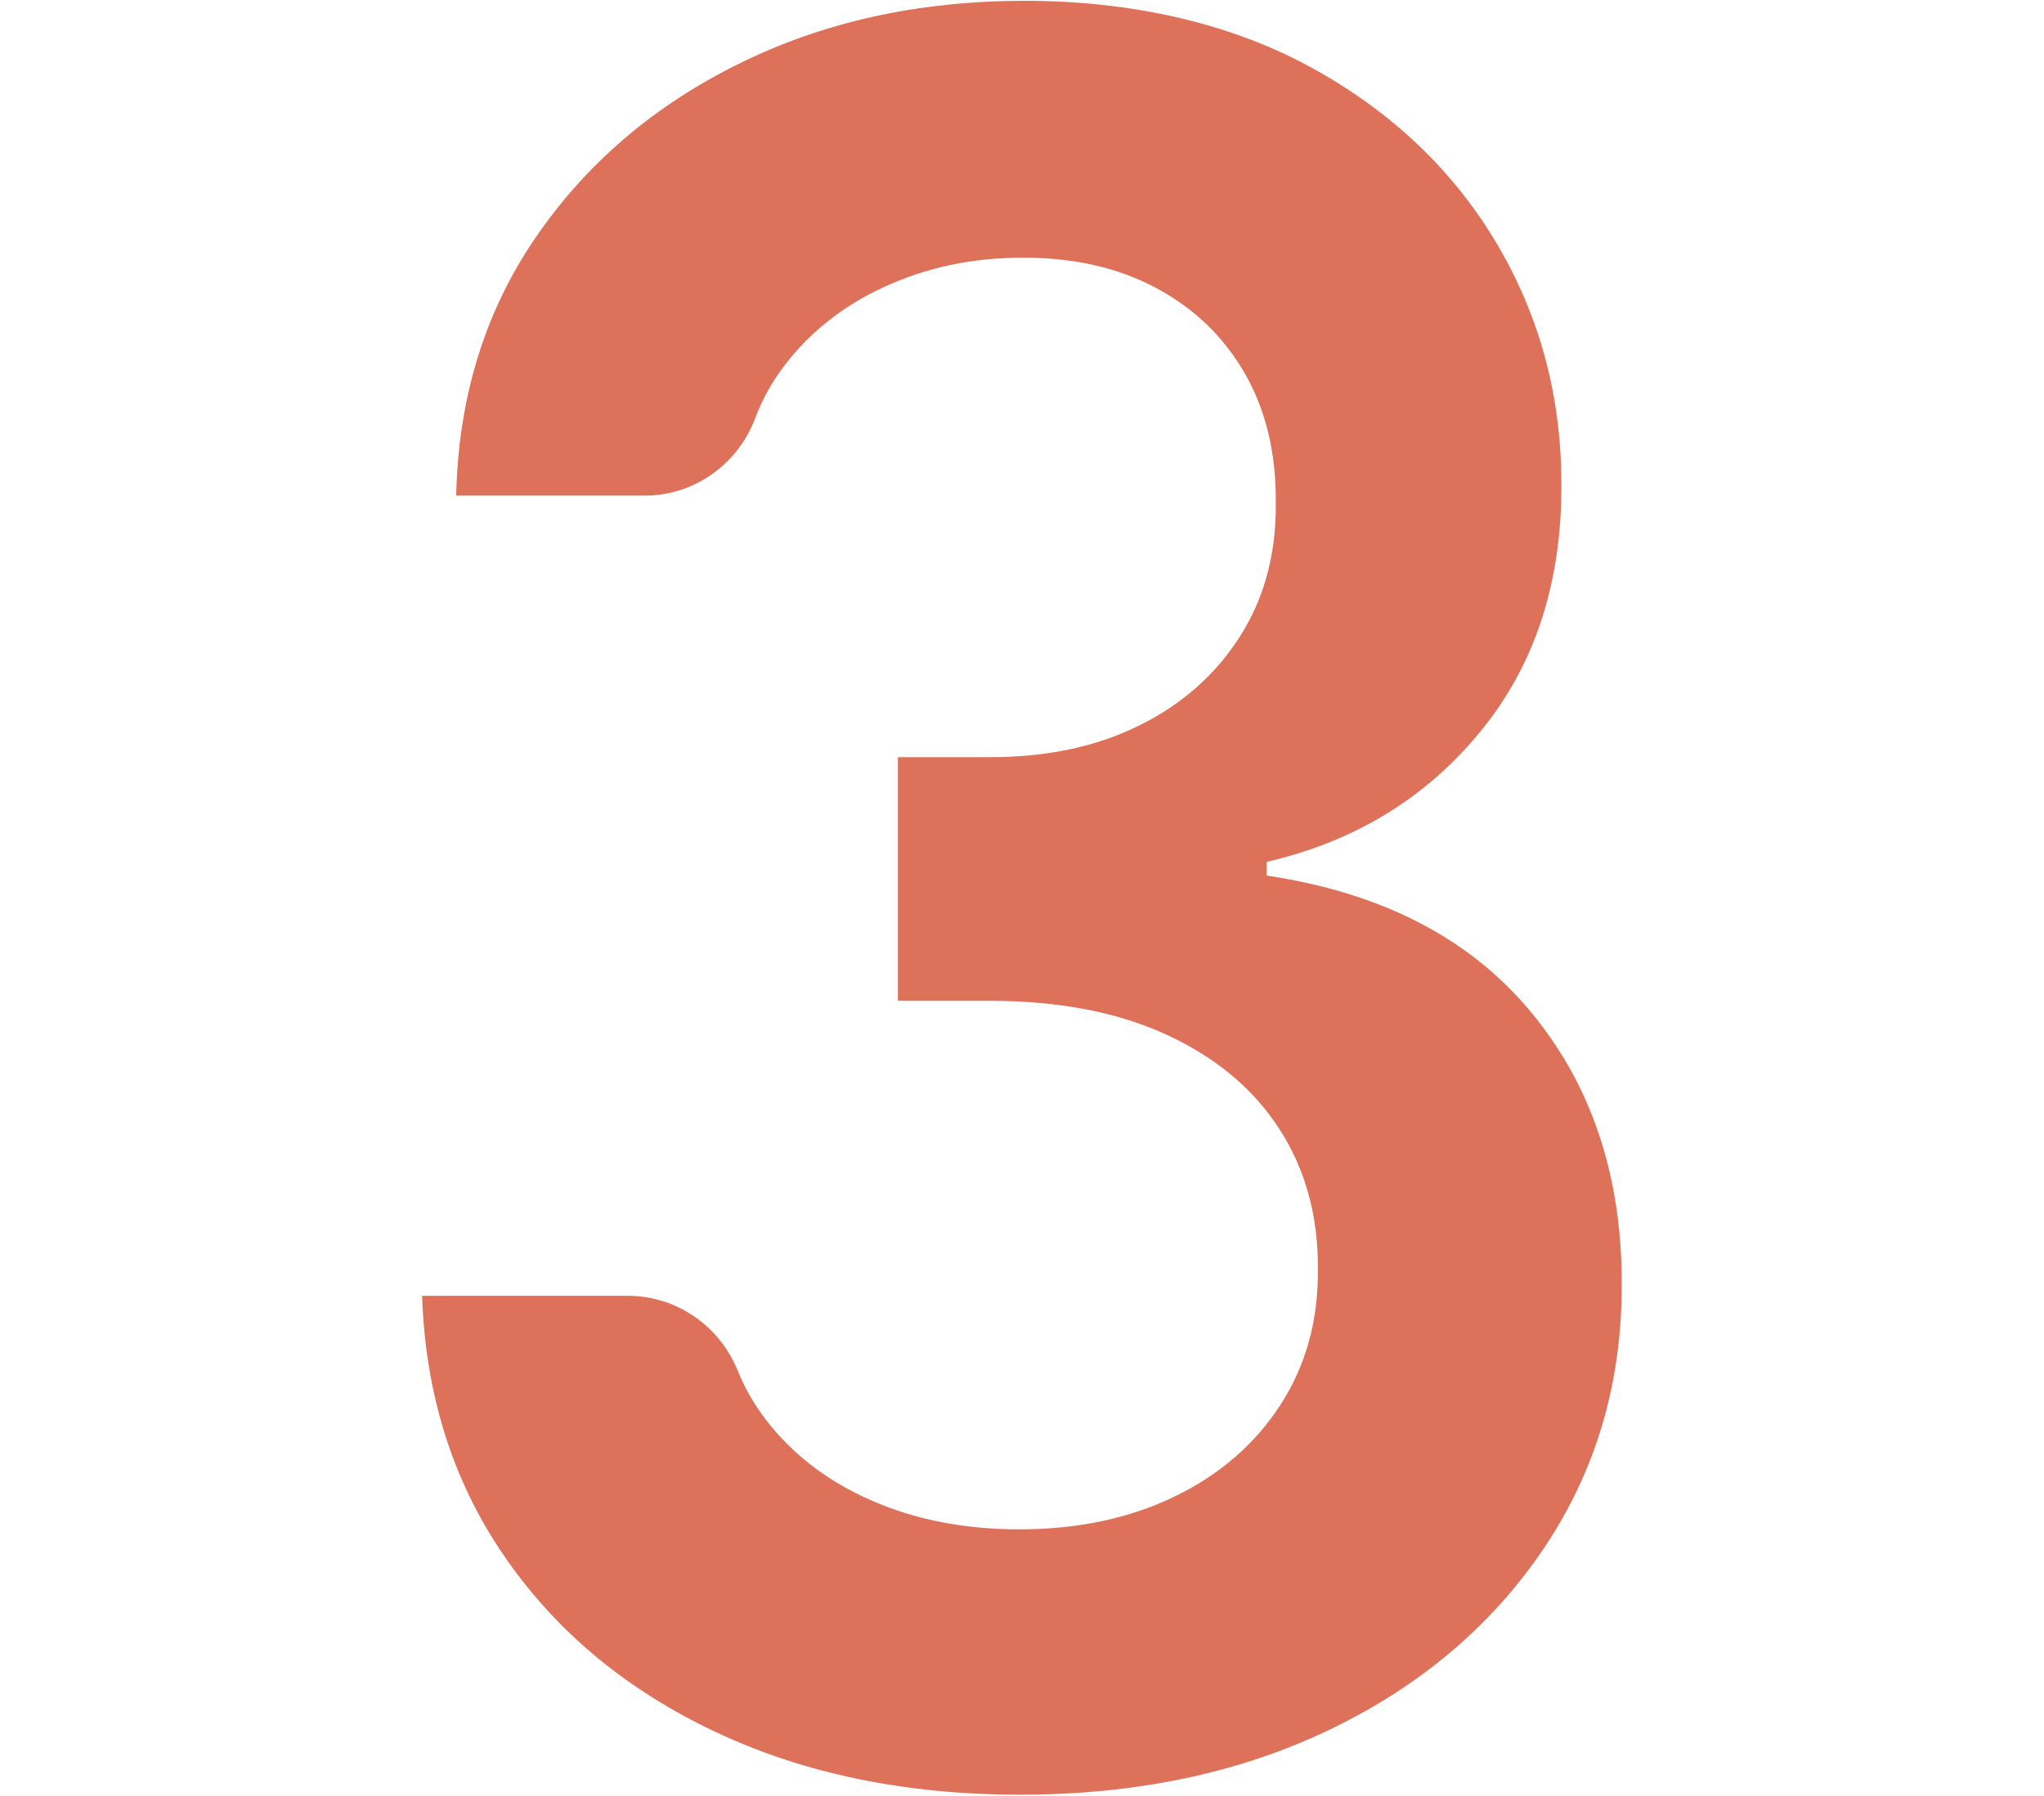 <svg enable-background="new 0 0 1253.2 1101.5" viewBox="0 0 1253.2 1101.5" xmlns="http://www.w3.org/2000/svg"><path d="m625.4 1100.5c-70.3 0-132.7-12.9-187.2-38.7s-97.6-61.7-129.1-107.7c-31.6-46-48.3-99.2-50.3-159.5h126.1c29.8 0 56.2 18.3 67.4 45.9 4.3 10.6 9.9 20.4 16.9 29.6 16.3 21.4 37.9 38.1 64.9 49.9 27 11.9 57.3 17.8 90.8 17.8 35.8 0 67.5-6.7 95.2-20.1s49.3-32.1 64.9-56.2c15.6-24 23.3-51.7 23-83.1.3-32.4-7.5-61-23.4-85.8-15.9-24.7-39-44.1-69.1-58s-66.3-20.9-108.6-20.9h-56.4v-149.4h56.4c34.8 0 65.3-6.4 91.5-19.4 26.2-12.9 46.8-31.1 61.8-54.6s22.3-50.8 22-81.8c.3-30.3-6-56.7-18.8-79.2-12.9-22.5-30.9-40-54.2-52.5-23.3-12.6-50.5-18.8-81.8-18.8s-58.9 5.9-85 17.8c-26 11.9-47 28.7-63 50.4-6.8 9.3-12.3 19.4-16.4 30.3-10.7 28.3-37.4 47.4-67.7 47.4h-115.6c1.3-59.9 17.5-112.7 48.6-158.1 31.1-45.5 72.6-81 124.7-106.7 52.1-25.8 110.5-38.6 175.3-38.6s124.7 13.4 174 40c49.3 26.7 87.5 62.5 114.5 107.4 27 45 40.5 94.6 40.5 149 .3 60.3-16.2 110.9-49.6 151.6-33.4 40.8-77 67.5-131.1 80v8.4c70.3 10.5 124.2 38.2 161.8 83.4s56.2 101.2 55.9 168.1c0 60-15.9 113.6-47.6 160.8s-75.3 84.3-130.8 111.1-118.9 40.2-190.5 40.2z" fill="#de715a"/></svg>